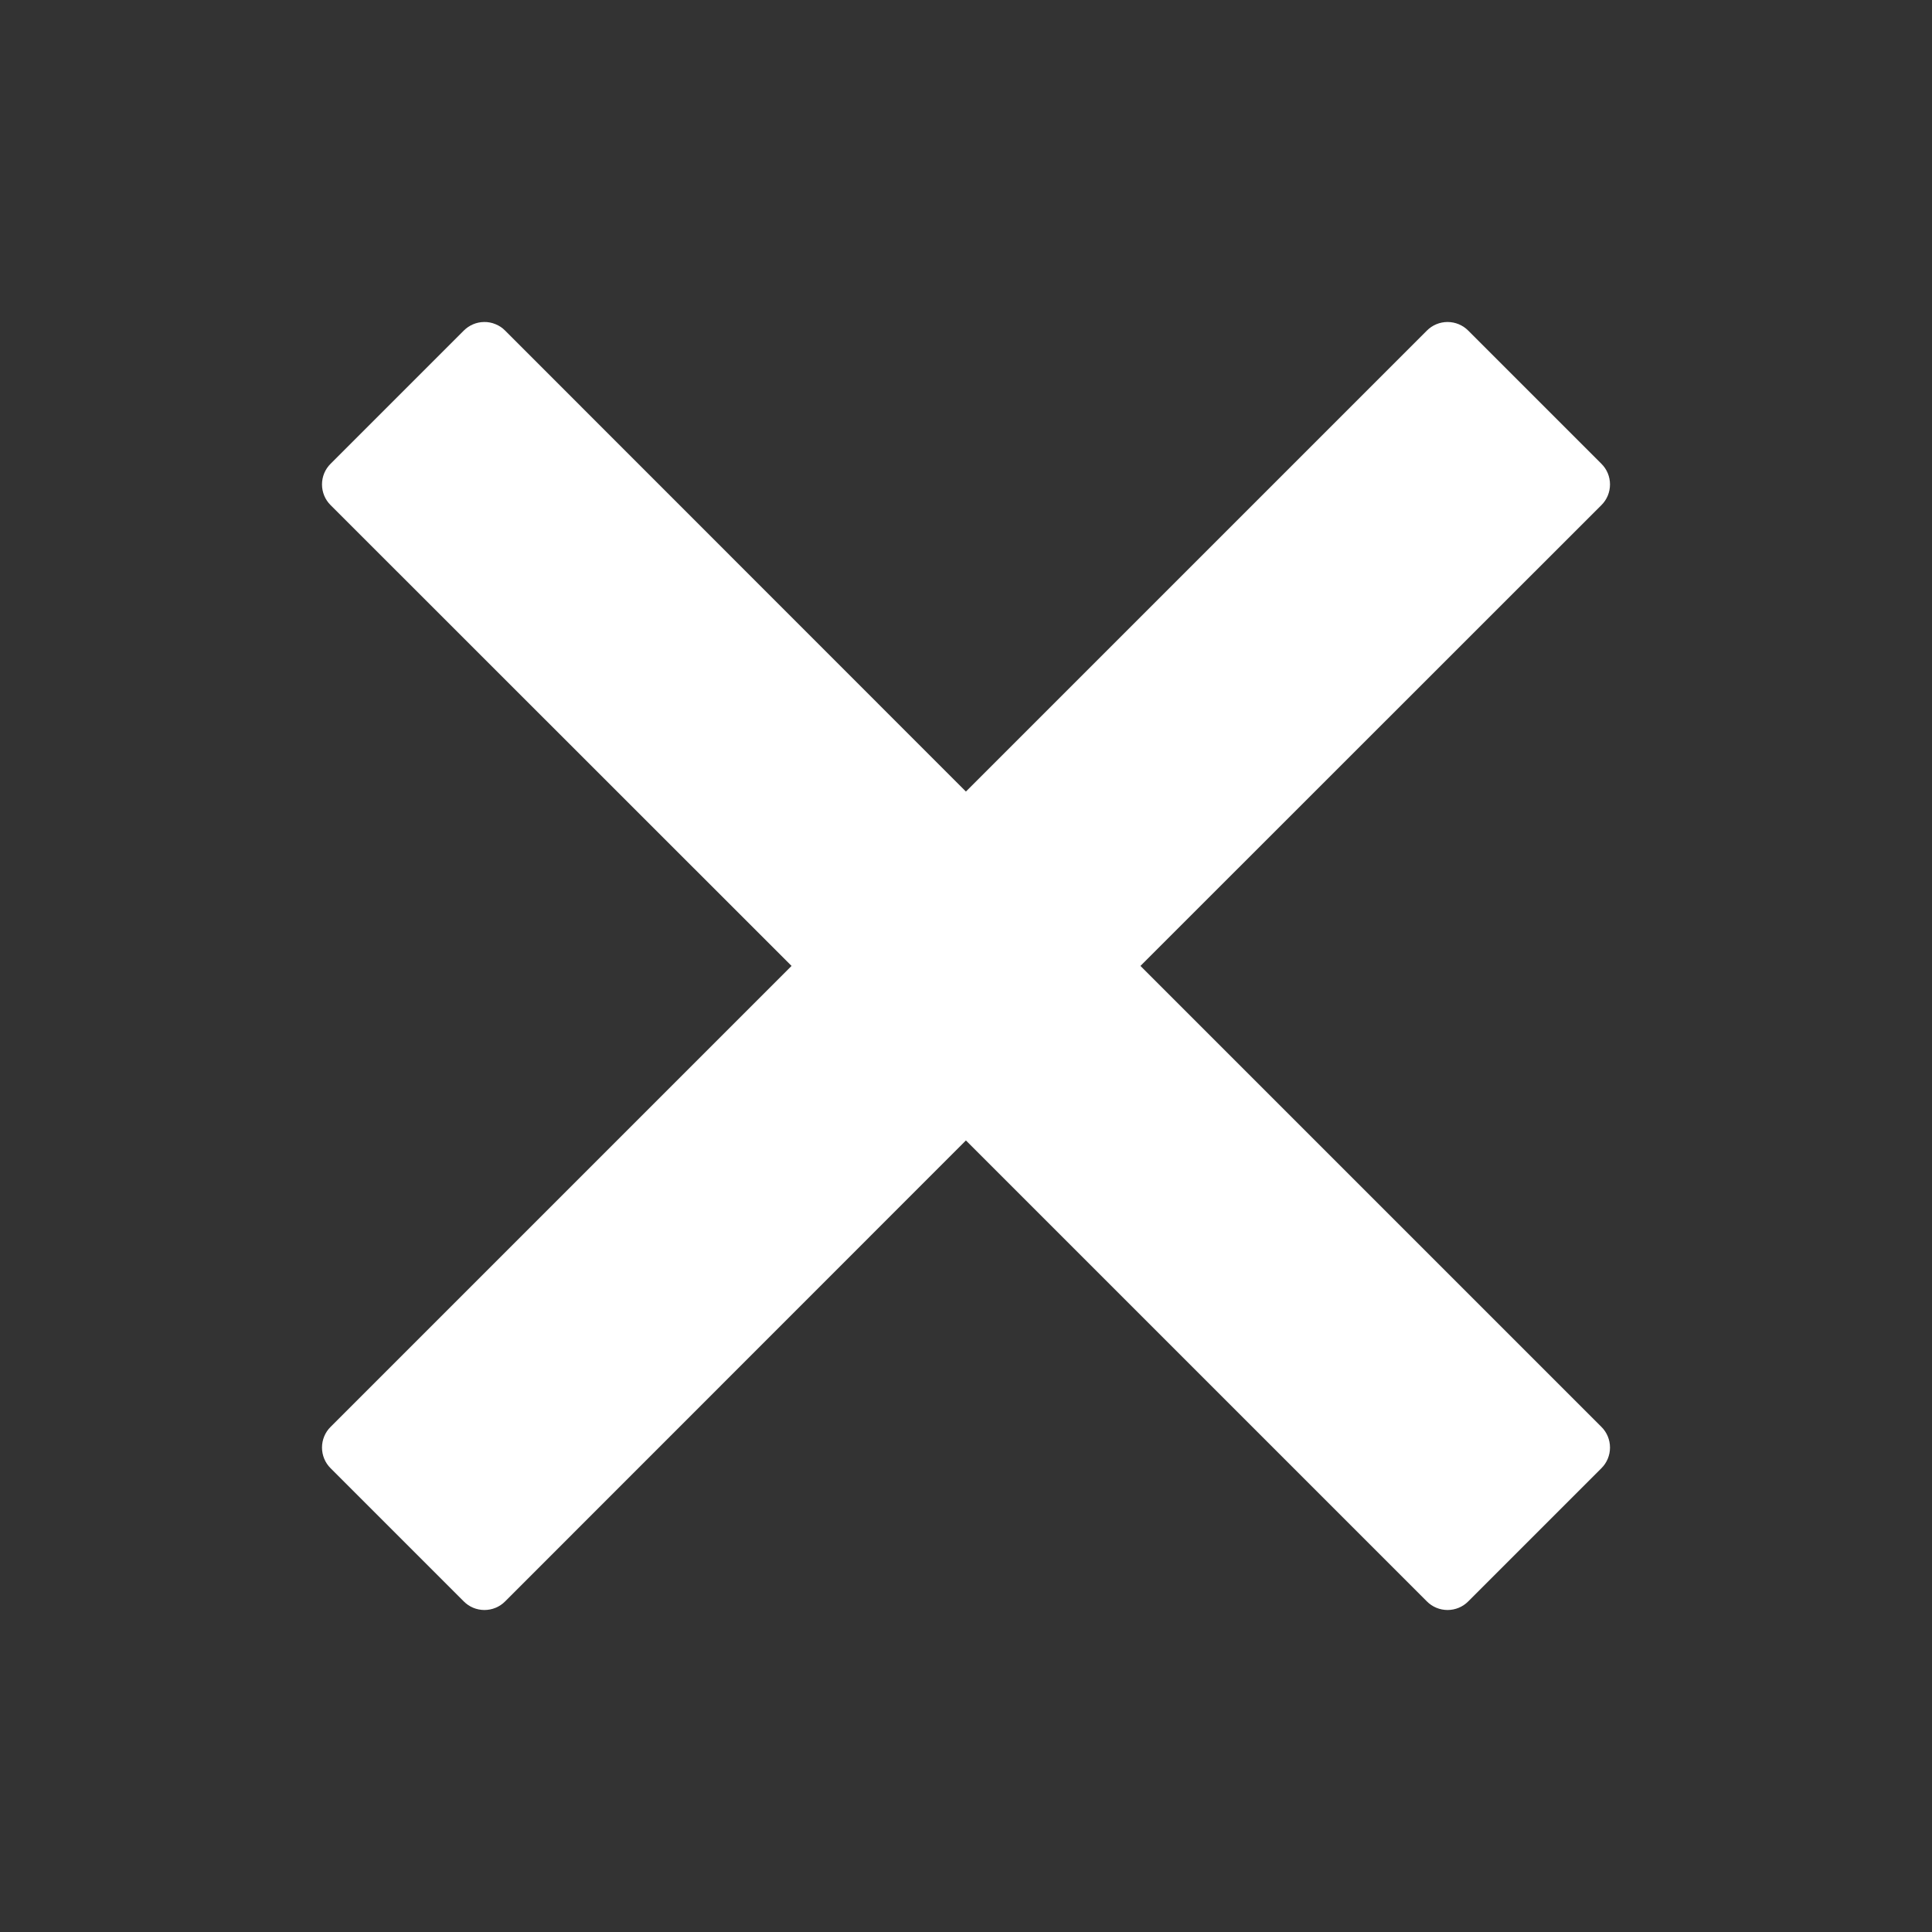 <svg width="24" height="24" viewBox="0 0 24 24" fill="none" xmlns="http://www.w3.org/2000/svg">
<rect x="0" y="0" width="24" height="24" fill="#333333" stroke="none"/>
<path fill-rule="evenodd" clip-rule="evenodd" d="M6.013 4C5.918 4.001 5.828 4.04 5.761 4.107L4.107 5.761C4.038 5.829 4 5.921 4 6.018C4 6.114 4.038 6.207 4.107 6.275L9.833 11.999L4.107 17.725C4.038 17.793 4 17.886 4 17.982C4 18.078 4.038 18.171 4.107 18.239L5.761 19.893C5.829 19.962 5.921 20 6.018 20C6.114 20 6.207 19.962 6.275 19.893L11.999 14.167L17.725 19.893C17.793 19.962 17.886 20 17.982 20C18.078 20 18.171 19.962 18.239 19.893L19.893 18.239C19.962 18.171 20 18.078 20 17.982C20 17.886 19.962 17.793 19.893 17.725L14.167 11.999L19.893 6.275C19.962 6.207 20 6.114 20 6.018C20 5.921 19.962 5.829 19.893 5.761L18.239 4.107C18.171 4.038 18.078 4 17.982 4C17.886 4 17.793 4.038 17.725 4.107L11.999 9.833L6.275 4.107C6.241 4.072 6.2 4.045 6.155 4.027C6.11 4.008 6.061 3.999 6.013 4Z" fill="white"/>
</svg>
